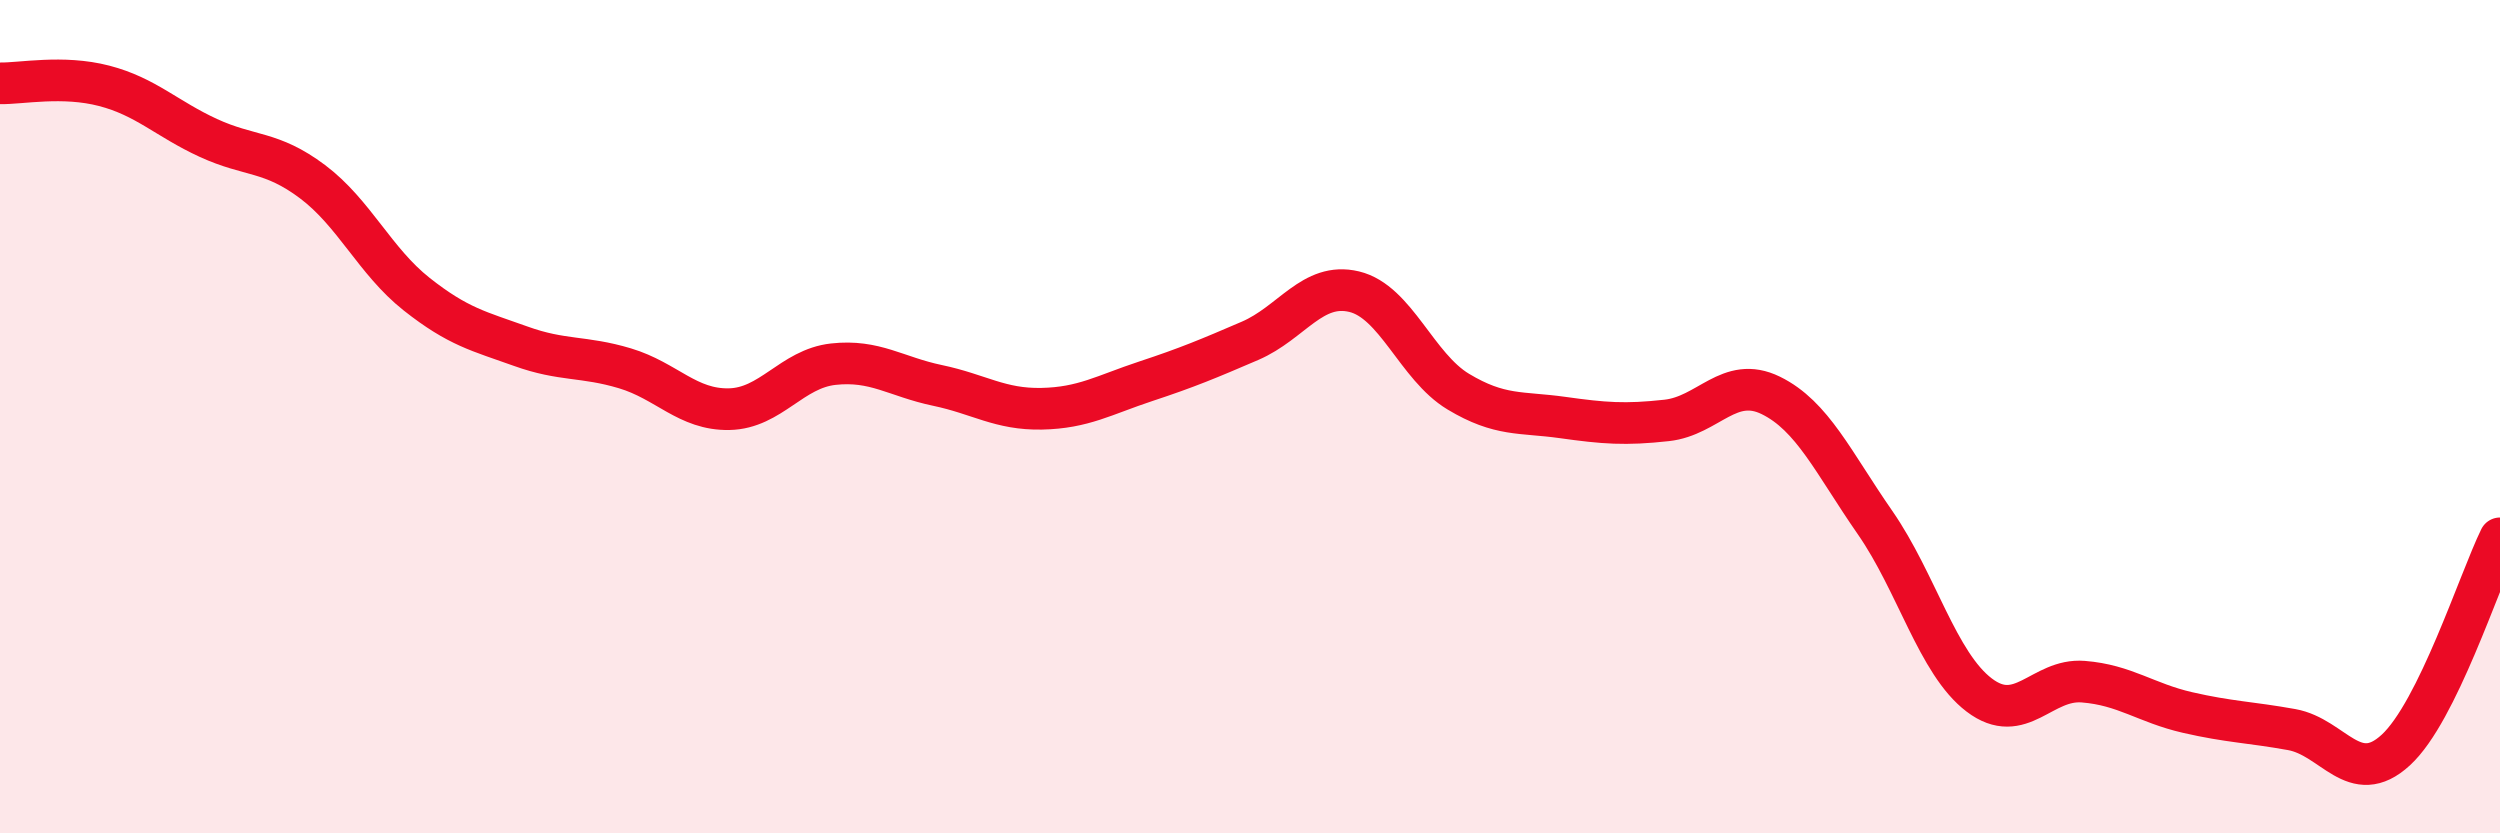 
    <svg width="60" height="20" viewBox="0 0 60 20" xmlns="http://www.w3.org/2000/svg">
      <path
        d="M 0,2 C 0.5,2.01 1.5,1.8 2.5,2.06 C 3.5,2.32 4,2.85 5,3.31 C 6,3.77 6.5,3.61 7.5,4.36 C 8.5,5.11 9,6.27 10,7.06 C 11,7.85 11.5,7.95 12.5,8.31 C 13.5,8.67 14,8.54 15,8.84 C 16,9.14 16.5,9.84 17.5,9.82 C 18.5,9.8 19,8.85 20,8.74 C 21,8.63 21.5,9.04 22.5,9.25 C 23.5,9.46 24,9.83 25,9.81 C 26,9.79 26.5,9.48 27.5,9.15 C 28.5,8.82 29,8.61 30,8.18 C 31,7.75 31.5,6.76 32.5,7 C 33.5,7.24 34,8.8 35,9.4 C 36,10 36.5,9.88 37.5,10.02 C 38.5,10.16 39,10.2 40,10.09 C 41,9.98 41.5,9 42.5,9.49 C 43.5,9.98 44,11.1 45,12.54 C 46,13.98 46.5,15.92 47.5,16.68 C 48.5,17.44 49,16.28 50,16.36 C 51,16.44 51.5,16.87 52.5,17.1 C 53.5,17.33 54,17.33 55,17.51 C 56,17.69 56.5,18.92 57.5,18 C 58.5,17.08 59.5,13.94 60,12.92L60 20L0 20Z"
        fill="#EB0A25"
        opacity="0.1"
        stroke-linecap="round"
        stroke-linejoin="round"
      />
      <path
        d="M 0,2 C 0.5,2.01 1.5,1.8 2.5,2.06 C 3.5,2.32 4,2.85 5,3.31 C 6,3.77 6.5,3.61 7.5,4.36 C 8.5,5.11 9,6.27 10,7.06 C 11,7.85 11.5,7.95 12.5,8.31 C 13.5,8.67 14,8.54 15,8.84 C 16,9.14 16.5,9.84 17.5,9.82 C 18.5,9.8 19,8.85 20,8.74 C 21,8.63 21.5,9.04 22.5,9.25 C 23.5,9.46 24,9.83 25,9.81 C 26,9.79 26.5,9.48 27.5,9.15 C 28.5,8.82 29,8.61 30,8.18 C 31,7.75 31.5,6.76 32.5,7 C 33.5,7.24 34,8.8 35,9.4 C 36,10 36.5,9.88 37.5,10.02 C 38.5,10.16 39,10.2 40,10.09 C 41,9.98 41.5,9 42.5,9.49 C 43.5,9.98 44,11.1 45,12.54 C 46,13.98 46.5,15.92 47.5,16.68 C 48.5,17.44 49,16.28 50,16.36 C 51,16.44 51.5,16.87 52.5,17.1 C 53.5,17.33 54,17.33 55,17.51 C 56,17.69 56.5,18.92 57.5,18 C 58.5,17.08 59.5,13.94 60,12.92"
        stroke="#EB0A25"
        stroke-width="1"
        fill="none"
        stroke-linecap="round"
        stroke-linejoin="round"
      />
    </svg>
  
